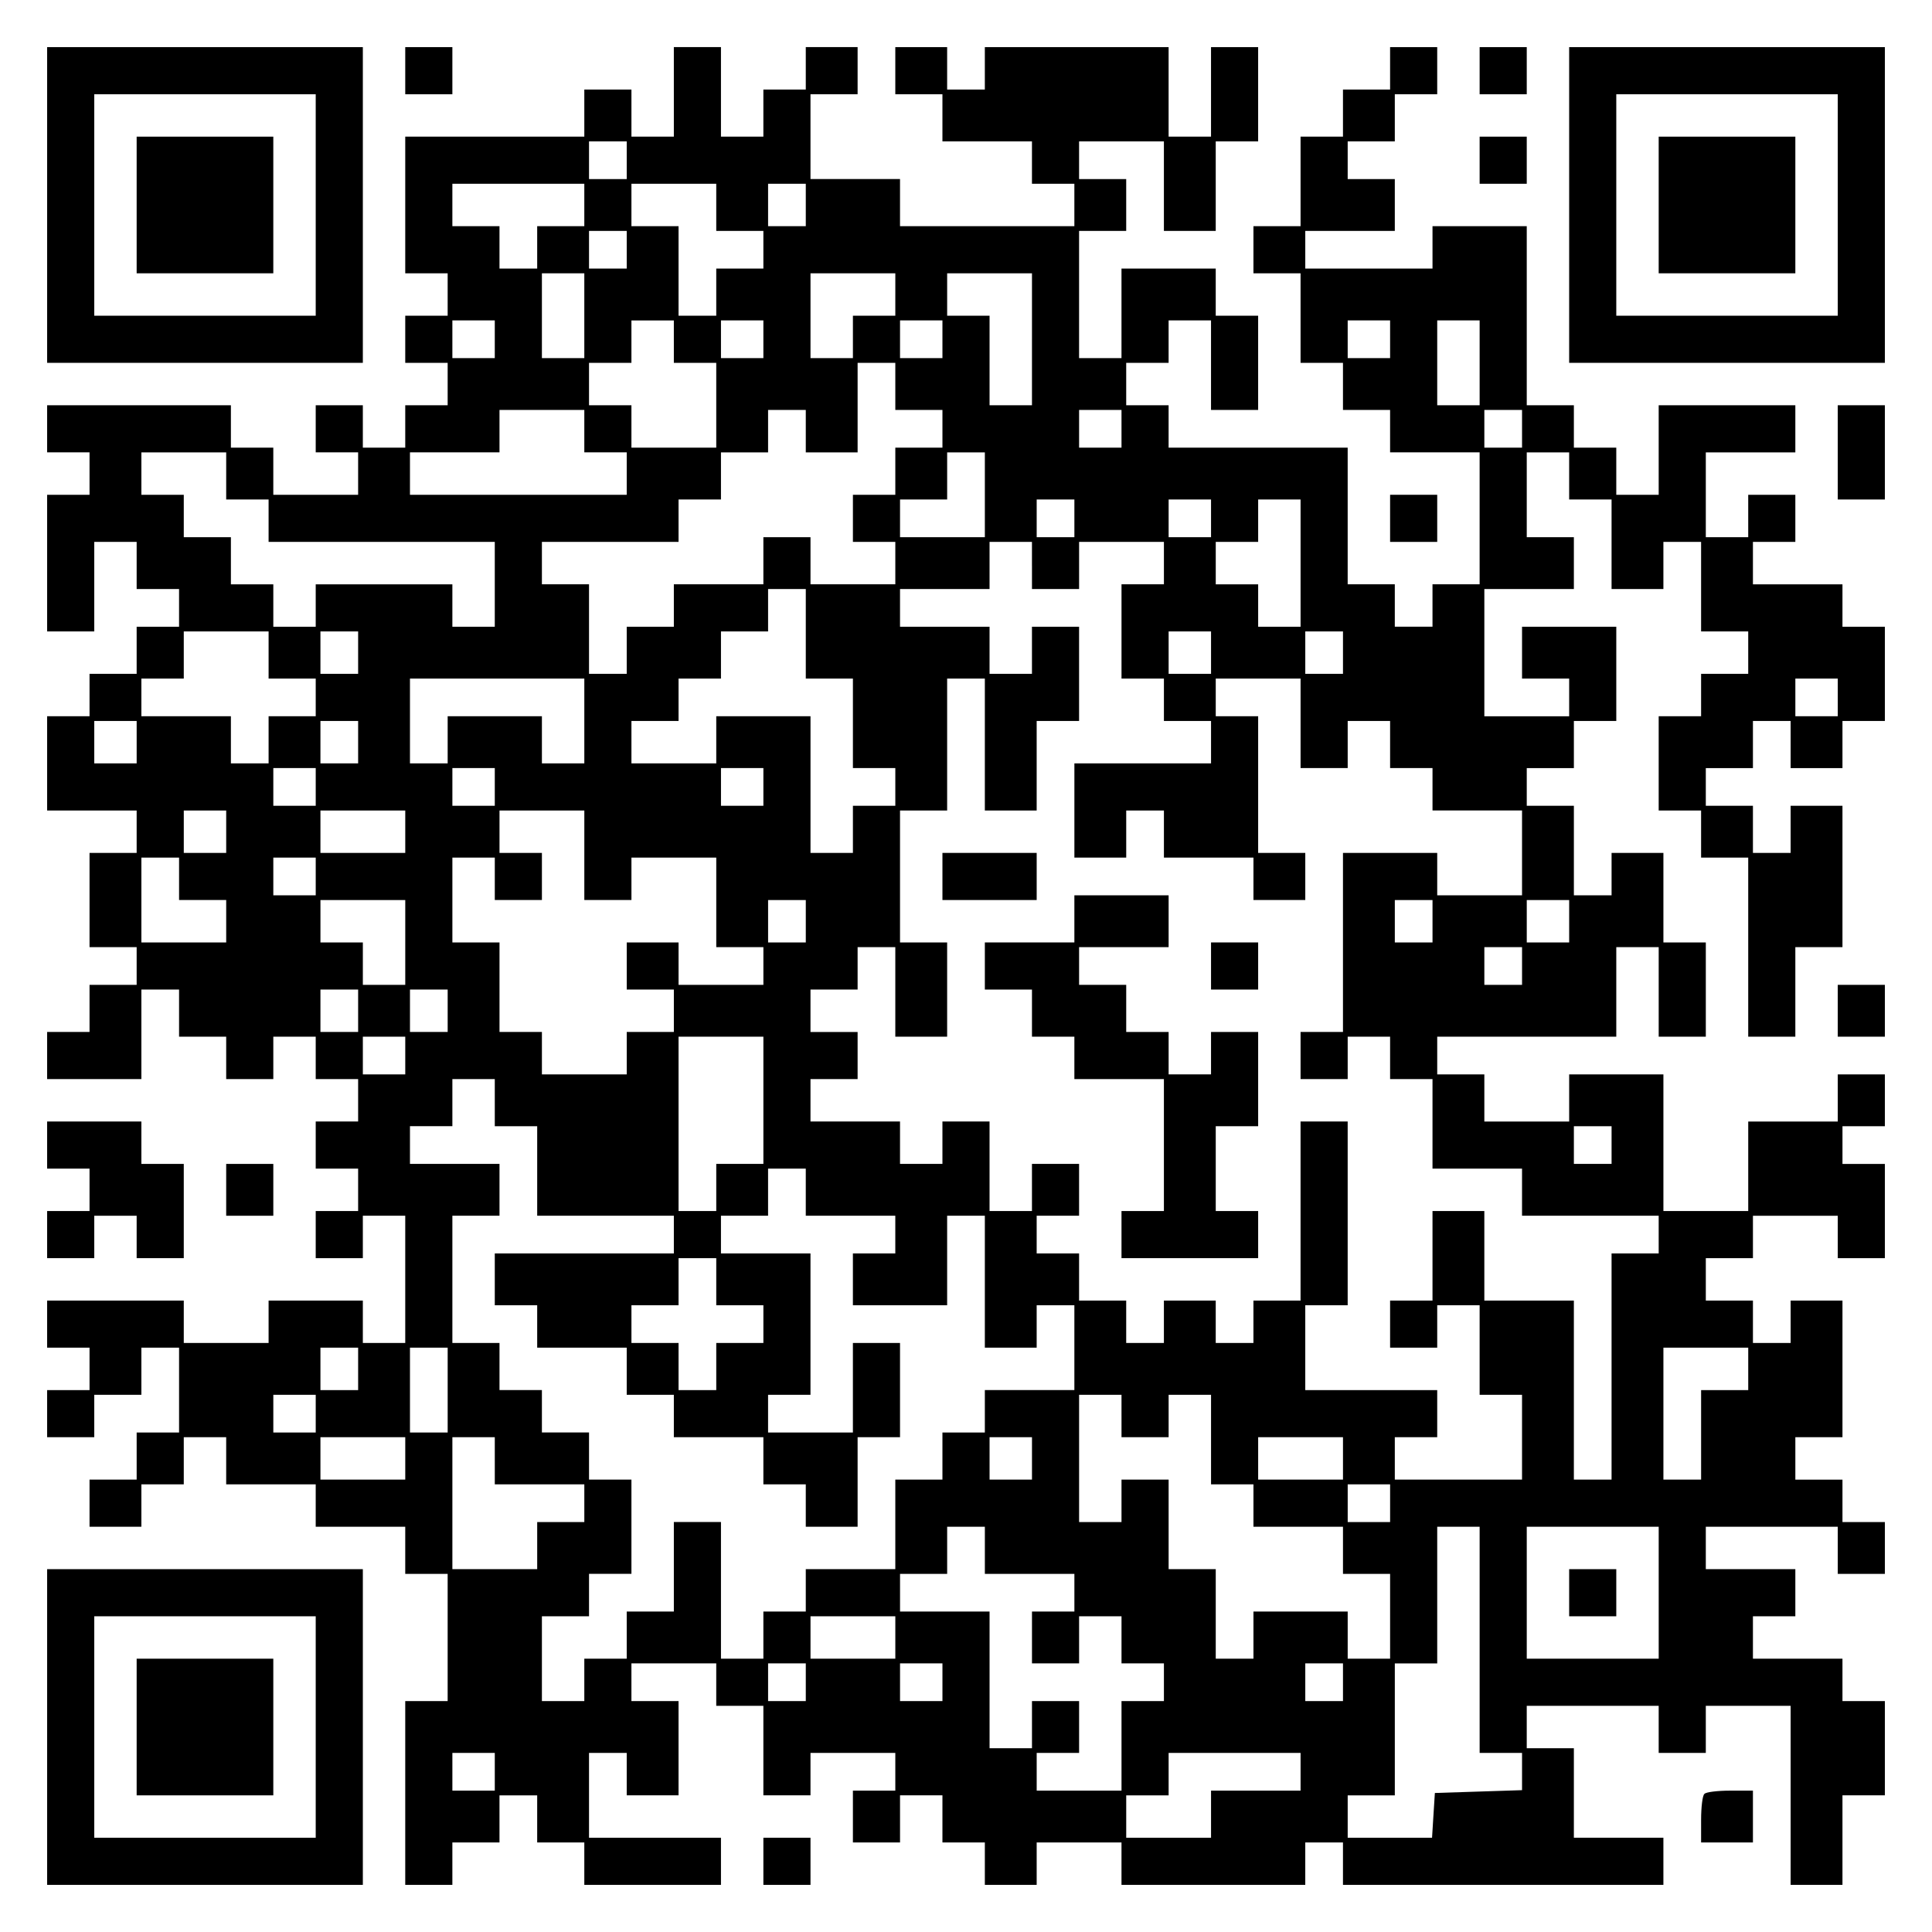 <?xml version="1.0" encoding="UTF-8" standalone="yes"?>
<svg version="1.0" xmlns="http://www.w3.org/2000/svg" width="100mm" height="100mm" viewBox="0 0 410 410" preserveAspectRatio="xMidYMid meet">
  <g transform="translate(0,410) scale(0.1,-0.1)" fill="#000000" stroke="none">
    <path d="M100 3665 l0 -335 335 0 335 0 0 335 0 335 -335 0 -335 0 0 -335z
m570 0 l0 -235 -235 0 -235 0 0 235 0 235 235 0 235 0 0 -235z"/>
    <path d="M290 3665 l0 -145 145 0 145 0 0 145 0 145 -145 0 -145 0 0 -145z"/>
    <path d="M860 3950 l0 -50 50 0 50 0 0 50 0 50 -50 0 -50 0 0 -50z"/>
    <path d="M1430 3905 l0 -95 -45 0 -45 0 0 50 0 50 -50 0 -50 0 0 -50 0 -50
-190 0 -190 0 0 -145 0 -145 45 0 45 0 0 -45 0 -45 -45 0 -45 0 0 -50 0 -50
45 0 45 0 0 -45 0 -45 -45 0 -45 0 0 -45 0 -45 -45 0 -45 0 0 45 0 45 -50 0
-50 0 0 -50 0 -50 45 0 45 0 0 -45 0 -45 -90 0 -90 0 0 50 0 50 -45 0 -45 0 0
45 0 45 -195 0 -195 0 0 -50 0 -50 45 0 45 0 0 -45 0 -45 -45 0 -45 0 0 -145
0 -145 50 0 50 0 0 95 0 95 45 0 45 0 0 -50 0 -50 45 0 45 0 0 -40 0 -40 -45
0 -45 0 0 -50 0 -50 -50 0 -50 0 0 -45 0 -45 -45 0 -45 0 0 -100 0 -100 95 0
95 0 0 -45 0 -45 -50 0 -50 0 0 -100 0 -100 50 0 50 0 0 -40 0 -40 -50 0 -50
0 0 -50 0 -50 -45 0 -45 0 0 -50 0 -50 100 0 100 0 0 95 0 95 40 0 40 0 0 -50
0 -50 50 0 50 0 0 -45 0 -45 50 0 50 0 0 45 0 45 45 0 45 0 0 -45 0 -45 45 0
45 0 0 -45 0 -45 -45 0 -45 0 0 -50 0 -50 45 0 45 0 0 -45 0 -45 -45 0 -45 0
0 -50 0 -50 50 0 50 0 0 45 0 45 45 0 45 0 0 -135 0 -135 -45 0 -45 0 0 45 0
45 -100 0 -100 0 0 -45 0 -45 -90 0 -90 0 0 45 0 45 -145 0 -145 0 0 -50 0
-50 45 0 45 0 0 -45 0 -45 -45 0 -45 0 0 -50 0 -50 50 0 50 0 0 45 0 45 50 0
50 0 0 50 0 50 40 0 40 0 0 -90 0 -90 -45 0 -45 0 0 -50 0 -50 -50 0 -50 0 0
-50 0 -50 55 0 55 0 0 45 0 45 45 0 45 0 0 50 0 50 45 0 45 0 0 -50 0 -50 95
0 95 0 0 -45 0 -45 95 0 95 0 0 -50 0 -50 45 0 45 0 0 -135 0 -135 -45 0 -45
0 0 -195 0 -195 50 0 50 0 0 45 0 45 50 0 50 0 0 50 0 50 40 0 40 0 0 -50 0
-50 50 0 50 0 0 -45 0 -45 145 0 145 0 0 50 0 50 -140 0 -140 0 0 90 0 90 40
0 40 0 0 -45 0 -45 55 0 55 0 0 100 0 100 -50 0 -50 0 0 40 0 40 90 0 90 0 0
-45 0 -45 50 0 50 0 0 -95 0 -95 50 0 50 0 0 45 0 45 90 0 90 0 0 -40 0 -40
-45 0 -45 0 0 -55 0 -55 50 0 50 0 0 50 0 50 45 0 45 0 0 -50 0 -50 45 0 45 0
0 -45 0 -45 55 0 55 0 0 45 0 45 90 0 90 0 0 -45 0 -45 195 0 195 0 0 45 0 45
40 0 40 0 0 -45 0 -45 340 0 340 0 0 50 0 50 -95 0 -95 0 0 95 0 95 -50 0 -50
0 0 45 0 45 140 0 140 0 0 -50 0 -50 50 0 50 0 0 50 0 50 90 0 90 0 0 -190 0
-190 55 0 55 0 0 95 0 95 45 0 45 0 0 100 0 100 -45 0 -45 0 0 45 0 45 -95 0
-95 0 0 45 0 45 45 0 45 0 0 50 0 50 -95 0 -95 0 0 45 0 45 140 0 140 0 0 -50
0 -50 50 0 50 0 0 55 0 55 -45 0 -45 0 0 45 0 45 -50 0 -50 0 0 45 0 45 50 0
50 0 0 145 0 145 -55 0 -55 0 0 -45 0 -45 -40 0 -40 0 0 45 0 45 -50 0 -50 0
0 45 0 45 50 0 50 0 0 45 0 45 90 0 90 0 0 -45 0 -45 50 0 50 0 0 100 0 100
-45 0 -45 0 0 40 0 40 45 0 45 0 0 55 0 55 -50 0 -50 0 0 -50 0 -50 -95 0 -95
0 0 -95 0 -95 -90 0 -90 0 0 145 0 145 -100 0 -100 0 0 -50 0 -50 -90 0 -90 0
0 50 0 50 -50 0 -50 0 0 40 0 40 190 0 190 0 0 95 0 95 45 0 45 0 0 -95 0 -95
50 0 50 0 0 100 0 100 -45 0 -45 0 0 95 0 95 -55 0 -55 0 0 -45 0 -45 -40 0
-40 0 0 95 0 95 -50 0 -50 0 0 40 0 40 50 0 50 0 0 50 0 50 45 0 45 0 0 100 0
100 -100 0 -100 0 0 -55 0 -55 50 0 50 0 0 -40 0 -40 -90 0 -90 0 0 135 0 135
95 0 95 0 0 55 0 55 -50 0 -50 0 0 90 0 90 45 0 45 0 0 -50 0 -50 45 0 45 0 0
-95 0 -95 55 0 55 0 0 50 0 50 40 0 40 0 0 -95 0 -95 50 0 50 0 0 -45 0 -45
-50 0 -50 0 0 -45 0 -45 -45 0 -45 0 0 -100 0 -100 45 0 45 0 0 -50 0 -50 50
0 50 0 0 -190 0 -190 50 0 50 0 0 95 0 95 50 0 50 0 0 150 0 150 -55 0 -55 0
0 -50 0 -50 -40 0 -40 0 0 50 0 50 -50 0 -50 0 0 40 0 40 50 0 50 0 0 50 0 50
40 0 40 0 0 -50 0 -50 55 0 55 0 0 50 0 50 45 0 45 0 0 100 0 100 -45 0 -45 0
0 45 0 45 -95 0 -95 0 0 45 0 45 45 0 45 0 0 50 0 50 -50 0 -50 0 0 -45 0 -45
-45 0 -45 0 0 90 0 90 95 0 95 0 0 50 0 50 -145 0 -145 0 0 -95 0 -95 -45 0
-45 0 0 50 0 50 -45 0 -45 0 0 45 0 45 -50 0 -50 0 0 190 0 190 -100 0 -100 0
0 -45 0 -45 -135 0 -135 0 0 40 0 40 95 0 95 0 0 55 0 55 -50 0 -50 0 0 40 0
40 50 0 50 0 0 50 0 50 45 0 45 0 0 50 0 50 -50 0 -50 0 0 -45 0 -45 -50 0
-50 0 0 -50 0 -50 -45 0 -45 0 0 -95 0 -95 -50 0 -50 0 0 -50 0 -50 50 0 50 0
0 -95 0 -95 45 0 45 0 0 -50 0 -50 50 0 50 0 0 -45 0 -45 95 0 95 0 0 -140 0
-140 -50 0 -50 0 0 -45 0 -45 -40 0 -40 0 0 45 0 45 -50 0 -50 0 0 145 0 145
-190 0 -190 0 0 45 0 45 -45 0 -45 0 0 45 0 45 45 0 45 0 0 45 0 45 45 0 45 0
0 -95 0 -95 50 0 50 0 0 100 0 100 -45 0 -45 0 0 50 0 50 -100 0 -100 0 0 -95
0 -95 -45 0 -45 0 0 135 0 135 50 0 50 0 0 55 0 55 -50 0 -50 0 0 40 0 40 90
0 90 0 0 -95 0 -95 55 0 55 0 0 95 0 95 45 0 45 0 0 100 0 100 -50 0 -50 0 0
-95 0 -95 -45 0 -45 0 0 95 0 95 -195 0 -195 0 0 -45 0 -45 -40 0 -40 0 0 45
0 45 -55 0 -55 0 0 -50 0 -50 50 0 50 0 0 -50 0 -50 95 0 95 0 0 -45 0 -45 45
0 45 0 0 -45 0 -45 -185 0 -185 0 0 50 0 50 -95 0 -95 0 0 90 0 90 50 0 50 0
0 50 0 50 -55 0 -55 0 0 -45 0 -45 -45 0 -45 0 0 -50 0 -50 -45 0 -45 0 0 95
0 95 -50 0 -50 0 0 -95z m-100 -145 l0 -40 -40 0 -40 0 0 40 0 40 40 0 40 0 0
-40z m-90 -95 l0 -45 -50 0 -50 0 0 -45 0 -45 -40 0 -40 0 0 45 0 45 -50 0
-50 0 0 45 0 45 140 0 140 0 0 -45z m280 -5 l0 -50 50 0 50 0 0 -40 0 -40 -50
0 -50 0 0 -50 0 -50 -40 0 -40 0 0 95 0 95 -50 0 -50 0 0 45 0 45 90 0 90 0 0
-50z m190 5 l0 -45 -40 0 -40 0 0 45 0 45 40 0 40 0 0 -45z m-380 -95 l0 -40
-40 0 -40 0 0 40 0 40 40 0 40 0 0 -40z m-90 -140 l0 -90 -45 0 -45 0 0 90 0
90 45 0 45 0 0 -90z m660 45 l0 -45 -45 0 -45 0 0 -45 0 -45 -45 0 -45 0 0 90
0 90 90 0 90 0 0 -45z m290 -95 l0 -140 -45 0 -45 0 0 95 0 95 -45 0 -45 0 0
45 0 45 90 0 90 0 0 -140z m-1140 0 l0 -40 -45 0 -45 0 0 40 0 40 45 0 45 0 0
-40z m380 -5 l0 -45 45 0 45 0 0 -90 0 -90 -90 0 -90 0 0 45 0 45 -45 0 -45 0
0 45 0 45 45 0 45 0 0 45 0 45 45 0 45 0 0 -45z m190 5 l0 -40 -45 0 -45 0 0
40 0 40 45 0 45 0 0 -40z m380 0 l0 -40 -45 0 -45 0 0 40 0 40 45 0 45 0 0
-40z m950 0 l0 -40 -45 0 -45 0 0 40 0 40 45 0 45 0 0 -40z m190 -50 l0 -90
-45 0 -45 0 0 90 0 90 45 0 45 0 0 -90z m-1240 -50 l0 -50 50 0 50 0 0 -40 0
-40 -50 0 -50 0 0 -50 0 -50 -45 0 -45 0 0 -50 0 -50 45 0 45 0 0 -45 0 -45
-90 0 -90 0 0 50 0 50 -50 0 -50 0 0 -50 0 -50 -95 0 -95 0 0 -45 0 -45 -50 0
-50 0 0 -50 0 -50 -40 0 -40 0 0 95 0 95 -50 0 -50 0 0 45 0 45 145 0 145 0 0
45 0 45 45 0 45 0 0 50 0 50 50 0 50 0 0 45 0 45 40 0 40 0 0 -45 0 -45 55 0
55 0 0 95 0 95 40 0 40 0 0 -50z m-660 -95 l0 -45 45 0 45 0 0 -45 0 -45 -230
0 -230 0 0 45 0 45 95 0 95 0 0 45 0 45 90 0 90 0 0 -45z m1140 5 l0 -40 -45
0 -45 0 0 40 0 40 45 0 45 0 0 -40z m850 0 l0 -40 -40 0 -40 0 0 40 0 40 40 0
40 0 0 -40z m-2750 -100 l0 -50 45 0 45 0 0 -45 0 -45 240 0 240 0 0 -90 0
-90 -45 0 -45 0 0 45 0 45 -145 0 -145 0 0 -45 0 -45 -45 0 -45 0 0 45 0 45
-45 0 -45 0 0 50 0 50 -50 0 -50 0 0 45 0 45 -45 0 -45 0 0 45 0 45 90 0 90 0
0 -50z m1610 -40 l0 -90 -90 0 -90 0 0 40 0 40 50 0 50 0 0 50 0 50 40 0 40 0
0 -90z m190 -50 l0 -40 -40 0 -40 0 0 40 0 40 40 0 40 0 0 -40z m290 0 l0 -40
-45 0 -45 0 0 40 0 40 45 0 45 0 0 -40z m190 -95 l0 -135 -45 0 -45 0 0 45 0
45 -45 0 -45 0 0 45 0 45 45 0 45 0 0 45 0 45 45 0 45 0 0 -135z m-570 -5 l0
-50 50 0 50 0 0 50 0 50 90 0 90 0 0 -45 0 -45 -45 0 -45 0 0 -100 0 -100 45
0 45 0 0 -45 0 -45 50 0 50 0 0 -45 0 -45 -145 0 -145 0 0 -100 0 -100 55 0
55 0 0 50 0 50 40 0 40 0 0 -50 0 -50 95 0 95 0 0 -45 0 -45 55 0 55 0 0 50 0
50 -50 0 -50 0 0 145 0 145 -45 0 -45 0 0 40 0 40 90 0 90 0 0 -95 0 -95 50 0
50 0 0 50 0 50 45 0 45 0 0 -50 0 -50 45 0 45 0 0 -45 0 -45 95 0 95 0 0 -90
0 -90 -90 0 -90 0 0 45 0 45 -100 0 -100 0 0 -190 0 -190 -45 0 -45 0 0 -50 0
-50 50 0 50 0 0 45 0 45 45 0 45 0 0 -45 0 -45 45 0 45 0 0 -95 0 -95 95 0 95
0 0 -50 0 -50 145 0 145 0 0 -40 0 -40 -50 0 -50 0 0 -240 0 -240 -40 0 -40 0
0 190 0 190 -95 0 -95 0 0 95 0 95 -55 0 -55 0 0 -95 0 -95 -45 0 -45 0 0 -50
0 -50 50 0 50 0 0 45 0 45 45 0 45 0 0 -95 0 -95 45 0 45 0 0 -90 0 -90 -135
0 -135 0 0 45 0 45 45 0 45 0 0 50 0 50 -140 0 -140 0 0 90 0 90 45 0 45 0 0
195 0 195 -50 0 -50 0 0 -190 0 -190 -50 0 -50 0 0 -45 0 -45 -40 0 -40 0 0
45 0 45 -55 0 -55 0 0 -45 0 -45 -40 0 -40 0 0 45 0 45 -50 0 -50 0 0 50 0 50
-45 0 -45 0 0 40 0 40 45 0 45 0 0 55 0 55 -50 0 -50 0 0 -50 0 -50 -45 0 -45
0 0 95 0 95 -50 0 -50 0 0 -45 0 -45 -45 0 -45 0 0 45 0 45 -95 0 -95 0 0 45
0 45 50 0 50 0 0 50 0 50 -50 0 -50 0 0 45 0 45 50 0 50 0 0 45 0 45 40 0 40
0 0 -95 0 -95 55 0 55 0 0 100 0 100 -50 0 -50 0 0 140 0 140 50 0 50 0 0 140
0 140 40 0 40 0 0 -140 0 -140 55 0 55 0 0 95 0 95 45 0 45 0 0 100 0 100 -50
0 -50 0 0 -50 0 -50 -45 0 -45 0 0 50 0 50 -95 0 -95 0 0 40 0 40 95 0 95 0 0
50 0 50 45 0 45 0 0 -50z m-480 -145 l0 -95 50 0 50 0 0 -95 0 -95 45 0 45 0
0 -40 0 -40 -45 0 -45 0 0 -50 0 -50 -45 0 -45 0 0 145 0 145 -100 0 -100 0 0
-50 0 -50 -90 0 -90 0 0 45 0 45 50 0 50 0 0 45 0 45 45 0 45 0 0 50 0 50 50
0 50 0 0 45 0 45 40 0 40 0 0 -95z m-1140 -45 l0 -50 50 0 50 0 0 -40 0 -40
-50 0 -50 0 0 -50 0 -50 -40 0 -40 0 0 50 0 50 -95 0 -95 0 0 40 0 40 45 0 45
0 0 50 0 50 90 0 90 0 0 -50z m190 5 l0 -45 -40 0 -40 0 0 45 0 45 40 0 40 0
0 -45z m1810 0 l0 -45 -45 0 -45 0 0 45 0 45 45 0 45 0 0 -45z m280 0 l0 -45
-40 0 -40 0 0 45 0 45 40 0 40 0 0 -45z m-1610 -145 l0 -90 -45 0 -45 0 0 50
0 50 -100 0 -100 0 0 -50 0 -50 -40 0 -40 0 0 90 0 90 185 0 185 0 0 -90z
m2660 50 l0 -40 -45 0 -45 0 0 40 0 40 45 0 45 0 0 -40z m-3610 -95 l0 -45
-45 0 -45 0 0 45 0 45 45 0 45 0 0 -45z m470 0 l0 -45 -40 0 -40 0 0 45 0 45
40 0 40 0 0 -45z m-90 -95 l0 -40 -45 0 -45 0 0 40 0 40 45 0 45 0 0 -40z
m380 0 l0 -40 -45 0 -45 0 0 40 0 40 45 0 45 0 0 -40z m570 0 l0 -40 -45 0
-45 0 0 40 0 40 45 0 45 0 0 -40z m-1140 -95 l0 -45 -45 0 -45 0 0 45 0 45 45
0 45 0 0 -45z m380 0 l0 -45 -90 0 -90 0 0 45 0 45 90 0 90 0 0 -45z m380 -50
l0 -95 50 0 50 0 0 45 0 45 90 0 90 0 0 -95 0 -95 50 0 50 0 0 -40 0 -40 -90
0 -90 0 0 45 0 45 -55 0 -55 0 0 -50 0 -50 50 0 50 0 0 -45 0 -45 -50 0 -50 0
0 -45 0 -45 -90 0 -90 0 0 45 0 45 -45 0 -45 0 0 95 0 95 -50 0 -50 0 0 90 0
90 45 0 45 0 0 -45 0 -45 50 0 50 0 0 50 0 50 -45 0 -45 0 0 45 0 45 90 0 90
0 0 -95z m-860 -50 l0 -45 50 0 50 0 0 -45 0 -45 -90 0 -90 0 0 90 0 90 40 0
40 0 0 -45z m290 5 l0 -40 -45 0 -45 0 0 40 0 40 45 0 45 0 0 -40z m190 -140
l0 -90 -45 0 -45 0 0 45 0 45 -45 0 -45 0 0 45 0 45 90 0 90 0 0 -90z m850 45
l0 -45 -40 0 -40 0 0 45 0 45 40 0 40 0 0 -45z m1330 0 l0 -45 -40 0 -40 0 0
45 0 45 40 0 40 0 0 -45z m290 0 l0 -45 -45 0 -45 0 0 45 0 45 45 0 45 0 0
-45z m-100 -95 l0 -40 -40 0 -40 0 0 40 0 40 40 0 40 0 0 -40z m-2470 -95 l0
-45 -40 0 -40 0 0 45 0 45 40 0 40 0 0 -45z m190 0 l0 -45 -40 0 -40 0 0 45 0
45 40 0 40 0 0 -45z m-90 -95 l0 -40 -45 0 -45 0 0 40 0 40 45 0 45 0 0 -40z
m760 -95 l0 -135 -50 0 -50 0 0 -50 0 -50 -40 0 -40 0 0 185 0 185 90 0 90 0
0 -135z m-570 -5 l0 -50 45 0 45 0 0 -95 0 -95 145 0 145 0 0 -40 0 -40 -190
0 -190 0 0 -55 0 -55 45 0 45 0 0 -45 0 -45 95 0 95 0 0 -50 0 -50 50 0 50 0
0 -45 0 -45 95 0 95 0 0 -50 0 -50 45 0 45 0 0 -45 0 -45 55 0 55 0 0 95 0 95
45 0 45 0 0 100 0 100 -50 0 -50 0 0 -95 0 -95 -90 0 -90 0 0 40 0 40 45 0 45
0 0 150 0 150 -95 0 -95 0 0 40 0 40 50 0 50 0 0 50 0 50 40 0 40 0 0 -50 0
-50 95 0 95 0 0 -40 0 -40 -45 0 -45 0 0 -55 0 -55 100 0 100 0 0 95 0 95 40
0 40 0 0 -140 0 -140 55 0 55 0 0 45 0 45 40 0 40 0 0 -90 0 -90 -95 0 -95 0
0 -45 0 -45 -45 0 -45 0 0 -50 0 -50 -50 0 -50 0 0 -95 0 -95 -95 0 -95 0 0
-45 0 -45 -45 0 -45 0 0 -50 0 -50 -45 0 -45 0 0 145 0 145 -50 0 -50 0 0 -95
0 -95 -50 0 -50 0 0 -50 0 -50 -45 0 -45 0 0 -45 0 -45 -45 0 -45 0 0 90 0 90
50 0 50 0 0 45 0 45 45 0 45 0 0 100 0 100 -45 0 -45 0 0 50 0 50 -50 0 -50 0
0 45 0 45 -45 0 -45 0 0 50 0 50 -50 0 -50 0 0 135 0 135 50 0 50 0 0 55 0 55
-95 0 -95 0 0 40 0 40 45 0 45 0 0 50 0 50 45 0 45 0 0 -50z m2370 -90 l0 -40
-40 0 -40 0 0 40 0 40 40 0 40 0 0 -40z m-1900 -290 l0 -50 50 0 50 0 0 -40 0
-40 -50 0 -50 0 0 -50 0 -50 -40 0 -40 0 0 50 0 50 -50 0 -50 0 0 40 0 40 50
0 50 0 0 50 0 50 40 0 40 0 0 -50z m-760 -185 l0 -45 -40 0 -40 0 0 45 0 45
40 0 40 0 0 -45z m190 -45 l0 -90 -40 0 -40 0 0 90 0 90 40 0 40 0 0 -90z
m2760 45 l0 -45 -50 0 -50 0 0 -95 0 -95 -40 0 -40 0 0 140 0 140 90 0 90 0 0
-45z m-3040 -95 l0 -40 -45 0 -45 0 0 40 0 40 45 0 45 0 0 -40z m1710 -5 l0
-45 50 0 50 0 0 45 0 45 45 0 45 0 0 -95 0 -95 45 0 45 0 0 -45 0 -45 95 0 95
0 0 -50 0 -50 50 0 50 0 0 -90 0 -90 -45 0 -45 0 0 50 0 50 -100 0 -100 0 0
-50 0 -50 -40 0 -40 0 0 95 0 95 -50 0 -50 0 0 95 0 95 -50 0 -50 0 0 -45 0
-45 -45 0 -45 0 0 135 0 135 45 0 45 0 0 -45z m-1520 -90 l0 -45 -90 0 -90 0
0 45 0 45 90 0 90 0 0 -45z m190 -5 l0 -50 95 0 95 0 0 -40 0 -40 -50 0 -50 0
0 -50 0 -50 -90 0 -90 0 0 140 0 140 45 0 45 0 0 -50z m1140 5 l0 -45 -45 0
-45 0 0 45 0 45 45 0 45 0 0 -45z m660 0 l0 -45 -90 0 -90 0 0 45 0 45 90 0
90 0 0 -45z m100 -95 l0 -40 -45 0 -45 0 0 40 0 40 45 0 45 0 0 -40z m-860
-100 l0 -50 95 0 95 0 0 -40 0 -40 -45 0 -45 0 0 -55 0 -55 50 0 50 0 0 50 0
50 45 0 45 0 0 -50 0 -50 45 0 45 0 0 -40 0 -40 -45 0 -45 0 0 -95 0 -95 -90
0 -90 0 0 40 0 40 45 0 45 0 0 55 0 55 -50 0 -50 0 0 -50 0 -50 -45 0 -45 0 0
145 0 145 -95 0 -95 0 0 40 0 40 50 0 50 0 0 50 0 50 40 0 40 0 0 -50z m1050
-190 l0 -240 45 0 45 0 0 -40 0 -39 -92 -3 -93 -3 -3 -47 -3 -48 -90 0 -89 0
0 45 0 45 50 0 50 0 0 140 0 140 45 0 45 0 0 145 0 145 45 0 45 0 0 -240z
m380 100 l0 -140 -140 0 -140 0 0 140 0 140 140 0 140 0 0 -140z m-1620 -95
l0 -45 -90 0 -90 0 0 45 0 45 90 0 90 0 0 -45z m-190 -95 l0 -40 -40 0 -40 0
0 40 0 40 40 0 40 0 0 -40z m290 0 l0 -40 -45 0 -45 0 0 40 0 40 45 0 45 0 0
-40z m850 0 l0 -40 -40 0 -40 0 0 40 0 40 40 0 40 0 0 -40z m-1800 -190 l0
-40 -45 0 -45 0 0 40 0 40 45 0 45 0 0 -40z m1710 0 l0 -40 -95 0 -95 0 0 -50
0 -50 -90 0 -90 0 0 45 0 45 45 0 45 0 0 45 0 45 140 0 140 0 0 -40z"/>
    <path d="M2000 2240 l0 -50 100 0 100 0 0 50 0 50 -100 0 -100 0 0 -50z"/>
    <path d="M2280 2150 l0 -50 -95 0 -95 0 0 -50 0 -50 50 0 50 0 0 -50 0 -50 45
0 45 0 0 -45 0 -45 95 0 95 0 0 -140 0 -140 -45 0 -45 0 0 -50 0 -50 145 0
145 0 0 50 0 50 -45 0 -45 0 0 90 0 90 45 0 45 0 0 100 0 100 -50 0 -50 0 0
-45 0 -45 -45 0 -45 0 0 45 0 45 -45 0 -45 0 0 50 0 50 -50 0 -50 0 0 40 0 40
95 0 95 0 0 55 0 55 -100 0 -100 0 0 -50z"/>
    <path d="M2570 2050 l0 -50 50 0 50 0 0 50 0 50 -50 0 -50 0 0 -50z"/>
    <path d="M3330 720 l0 -50 50 0 50 0 0 50 0 50 -50 0 -50 0 0 -50z"/>
    <path d="M3140 3950 l0 -50 50 0 50 0 0 50 0 50 -50 0 -50 0 0 -50z"/>
    <path d="M3330 3665 l0 -335 335 0 335 0 0 335 0 335 -335 0 -335 0 0 -335z
m570 0 l0 -235 -235 0 -235 0 0 235 0 235 235 0 235 0 0 -235z"/>
    <path d="M3520 3665 l0 -145 145 0 145 0 0 145 0 145 -145 0 -145 0 0 -145z"/>
    <path d="M3140 3760 l0 -50 50 0 50 0 0 50 0 50 -50 0 -50 0 0 -50z"/>
    <path d="M3900 3140 l0 -100 50 0 50 0 0 100 0 100 -50 0 -50 0 0 -100z"/>
    <path d="M2950 3000 l0 -50 50 0 50 0 0 50 0 50 -50 0 -50 0 0 -50z"/>
    <path d="M3900 1955 l0 -55 50 0 50 0 0 55 0 55 -50 0 -50 0 0 -55z"/>
    <path d="M100 1670 l0 -50 45 0 45 0 0 -45 0 -45 -45 0 -45 0 0 -50 0 -50 50
0 50 0 0 45 0 45 45 0 45 0 0 -45 0 -45 50 0 50 0 0 100 0 100 -45 0 -45 0 0
45 0 45 -100 0 -100 0 0 -50z"/>
    <path d="M480 1575 l0 -55 50 0 50 0 0 55 0 55 -50 0 -50 0 0 -55z"/>
    <path d="M100 435 l0 -335 335 0 335 0 0 335 0 335 -335 0 -335 0 0 -335z
m570 0 l0 -235 -235 0 -235 0 0 235 0 235 235 0 235 0 0 -235z"/>
    <path d="M290 435 l0 -145 145 0 145 0 0 145 0 145 -145 0 -145 0 0 -145z"/>
    <path d="M3617 293 c-4 -3 -7 -28 -7 -55 l0 -48 55 0 55 0 0 55 0 55 -48 0
c-27 0 -52 -3 -55 -7z"/>
    <path d="M1620 150 l0 -50 50 0 50 0 0 50 0 50 -50 0 -50 0 0 -50z"/>
  </g>
</svg>